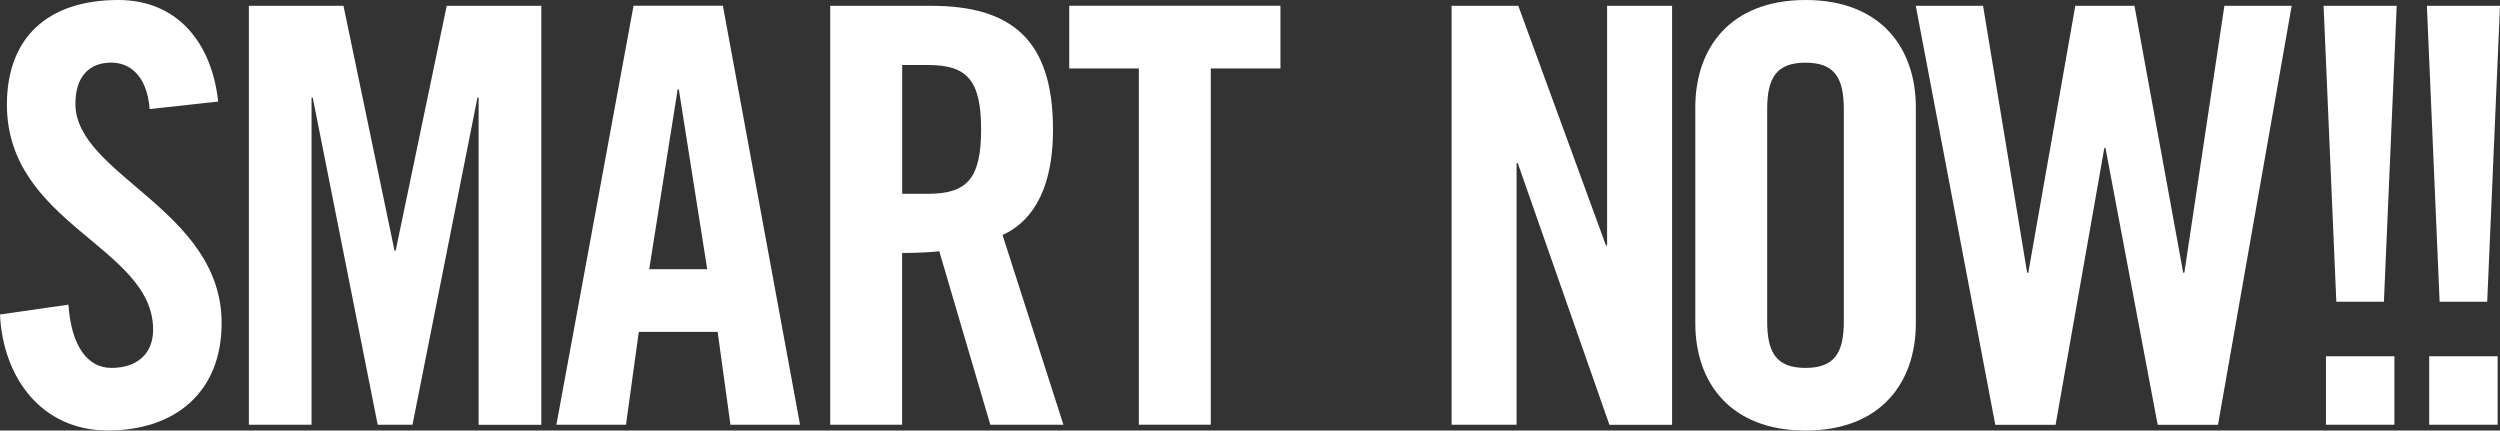 <!-- Generator: Adobe Illustrator 24.2.3, SVG Export Plug-In  -->
<svg version="1.1" xmlns="http://www.w3.org/2000/svg" xmlns:xlink="http://www.w3.org/1999/xlink" x="0px" y="0px"
	 width="390.86px" height="67.31px" viewBox="0 0 390.86 67.31" style="overflow:visible;enable-background:new 0 0 390.86 67.31;"
	 xml:space="preserve">
<rect x="0" y="0" width="390.86" height="67.31" fill="#333333" stroke="none"/>
<style type="text/css">
	.st0{fill:#FFFFFF;}
</style>
<defs>
</defs>
<g>
	<path class="st0" d="M23.4,17.05c-0.45-5.62-3.45-7.26-5.99-7.26c-3.63,0-5.62,2.36-5.62,6.44c0,11.16,22.86,16.51,22.86,34.29
		c0,10.79-7.26,16.78-17.78,16.78C6.44,67.31,0.45,58.96,0,49.17l10.7-1.54c0.45,6.62,3.08,9.89,6.71,9.89
		c3.9,0,6.53-2.09,6.53-5.99c0-12.97-22.86-16.42-22.86-35.2C1.09,5.9,7.44,0,18.51,0c9.16,0,14.6,6.62,15.6,15.88L23.4,17.05z"/>
	<path class="st0" d="M84.63,0.91v65.5h-9.8V15.24h-0.18L64.49,66.4h-5.44L48.89,15.24h-0.18V66.4h-9.8V0.91H53.7l7.98,38.28h0.18
		l7.98-38.28H84.63z"/>
	<path class="st0" d="M97.87,66.4H86.99l12.06-65.5h13.97l12.06,65.5H114.2l-2-14.51H99.87L97.87,66.4z M101.5,42.09h9.07
		l-4.44-28.12h-0.18L101.5,42.09z"/>
	<path class="st0" d="M141.05,66.4H129.8V0.91h15.78c12.61,0,19.05,5.35,19.05,19.32c0,10.52-4.08,14.79-7.89,16.51l9.52,29.66
		h-11.43l-7.98-27.12c-1.45,0.18-3.81,0.27-5.81,0.27V66.4z M141.05,30.3h3.99c6.08,0,8.35-2.27,8.35-10.07
		c0-7.8-2.27-10.07-8.35-10.07h-3.99V30.3z"/>
	<path class="st0" d="M178.06,10.7h-10.89v-9.8h33.02v9.8h-10.89v55.7h-11.25V10.7z"/>
	<path class="st0" d="M226.95,66.4V0.91h10.43l13.7,37.46h0.18V0.91h10.16v65.5h-9.8l-14.33-40.91h-0.18V66.4H226.95z"/>
	<path class="st0" d="M265.05,16.78c0-9.25,5.44-16.78,17.24-16.78c11.79,0,17.24,7.53,17.24,16.78v33.75
		c0,9.25-5.44,16.78-17.24,16.78c-11.79,0-17.24-7.53-17.24-16.78V16.78z M276.29,50.26c0,4.9,1.45,7.26,5.99,7.26
		s5.99-2.36,5.99-7.26v-33.2c0-4.9-1.45-7.26-5.99-7.26s-5.99,2.36-5.99,7.26V50.26z"/>
	<path class="st0" d="M324.46,0.91h9.25l7.62,41.73h0.18l6.26-41.73h10.52l-11.52,65.5h-9.43l-8.16-43.27H329l-7.62,43.27h-9.43
		l-12.43-65.5h10.52l6.89,41.73h0.18L324.46,0.91z"/>
	<path class="st0" d="M363.28,0.91h11.43l-2,46.26h-7.44L363.28,0.91z M363.65,66.4V55.7h10.7v10.7H363.65z"/>
	<path class="st0" d="M379.43,0.91h11.43l-2,46.26h-7.44L379.43,0.91z M379.79,66.4V55.7h10.7v10.7H379.79z"/>
</g>
</svg>
